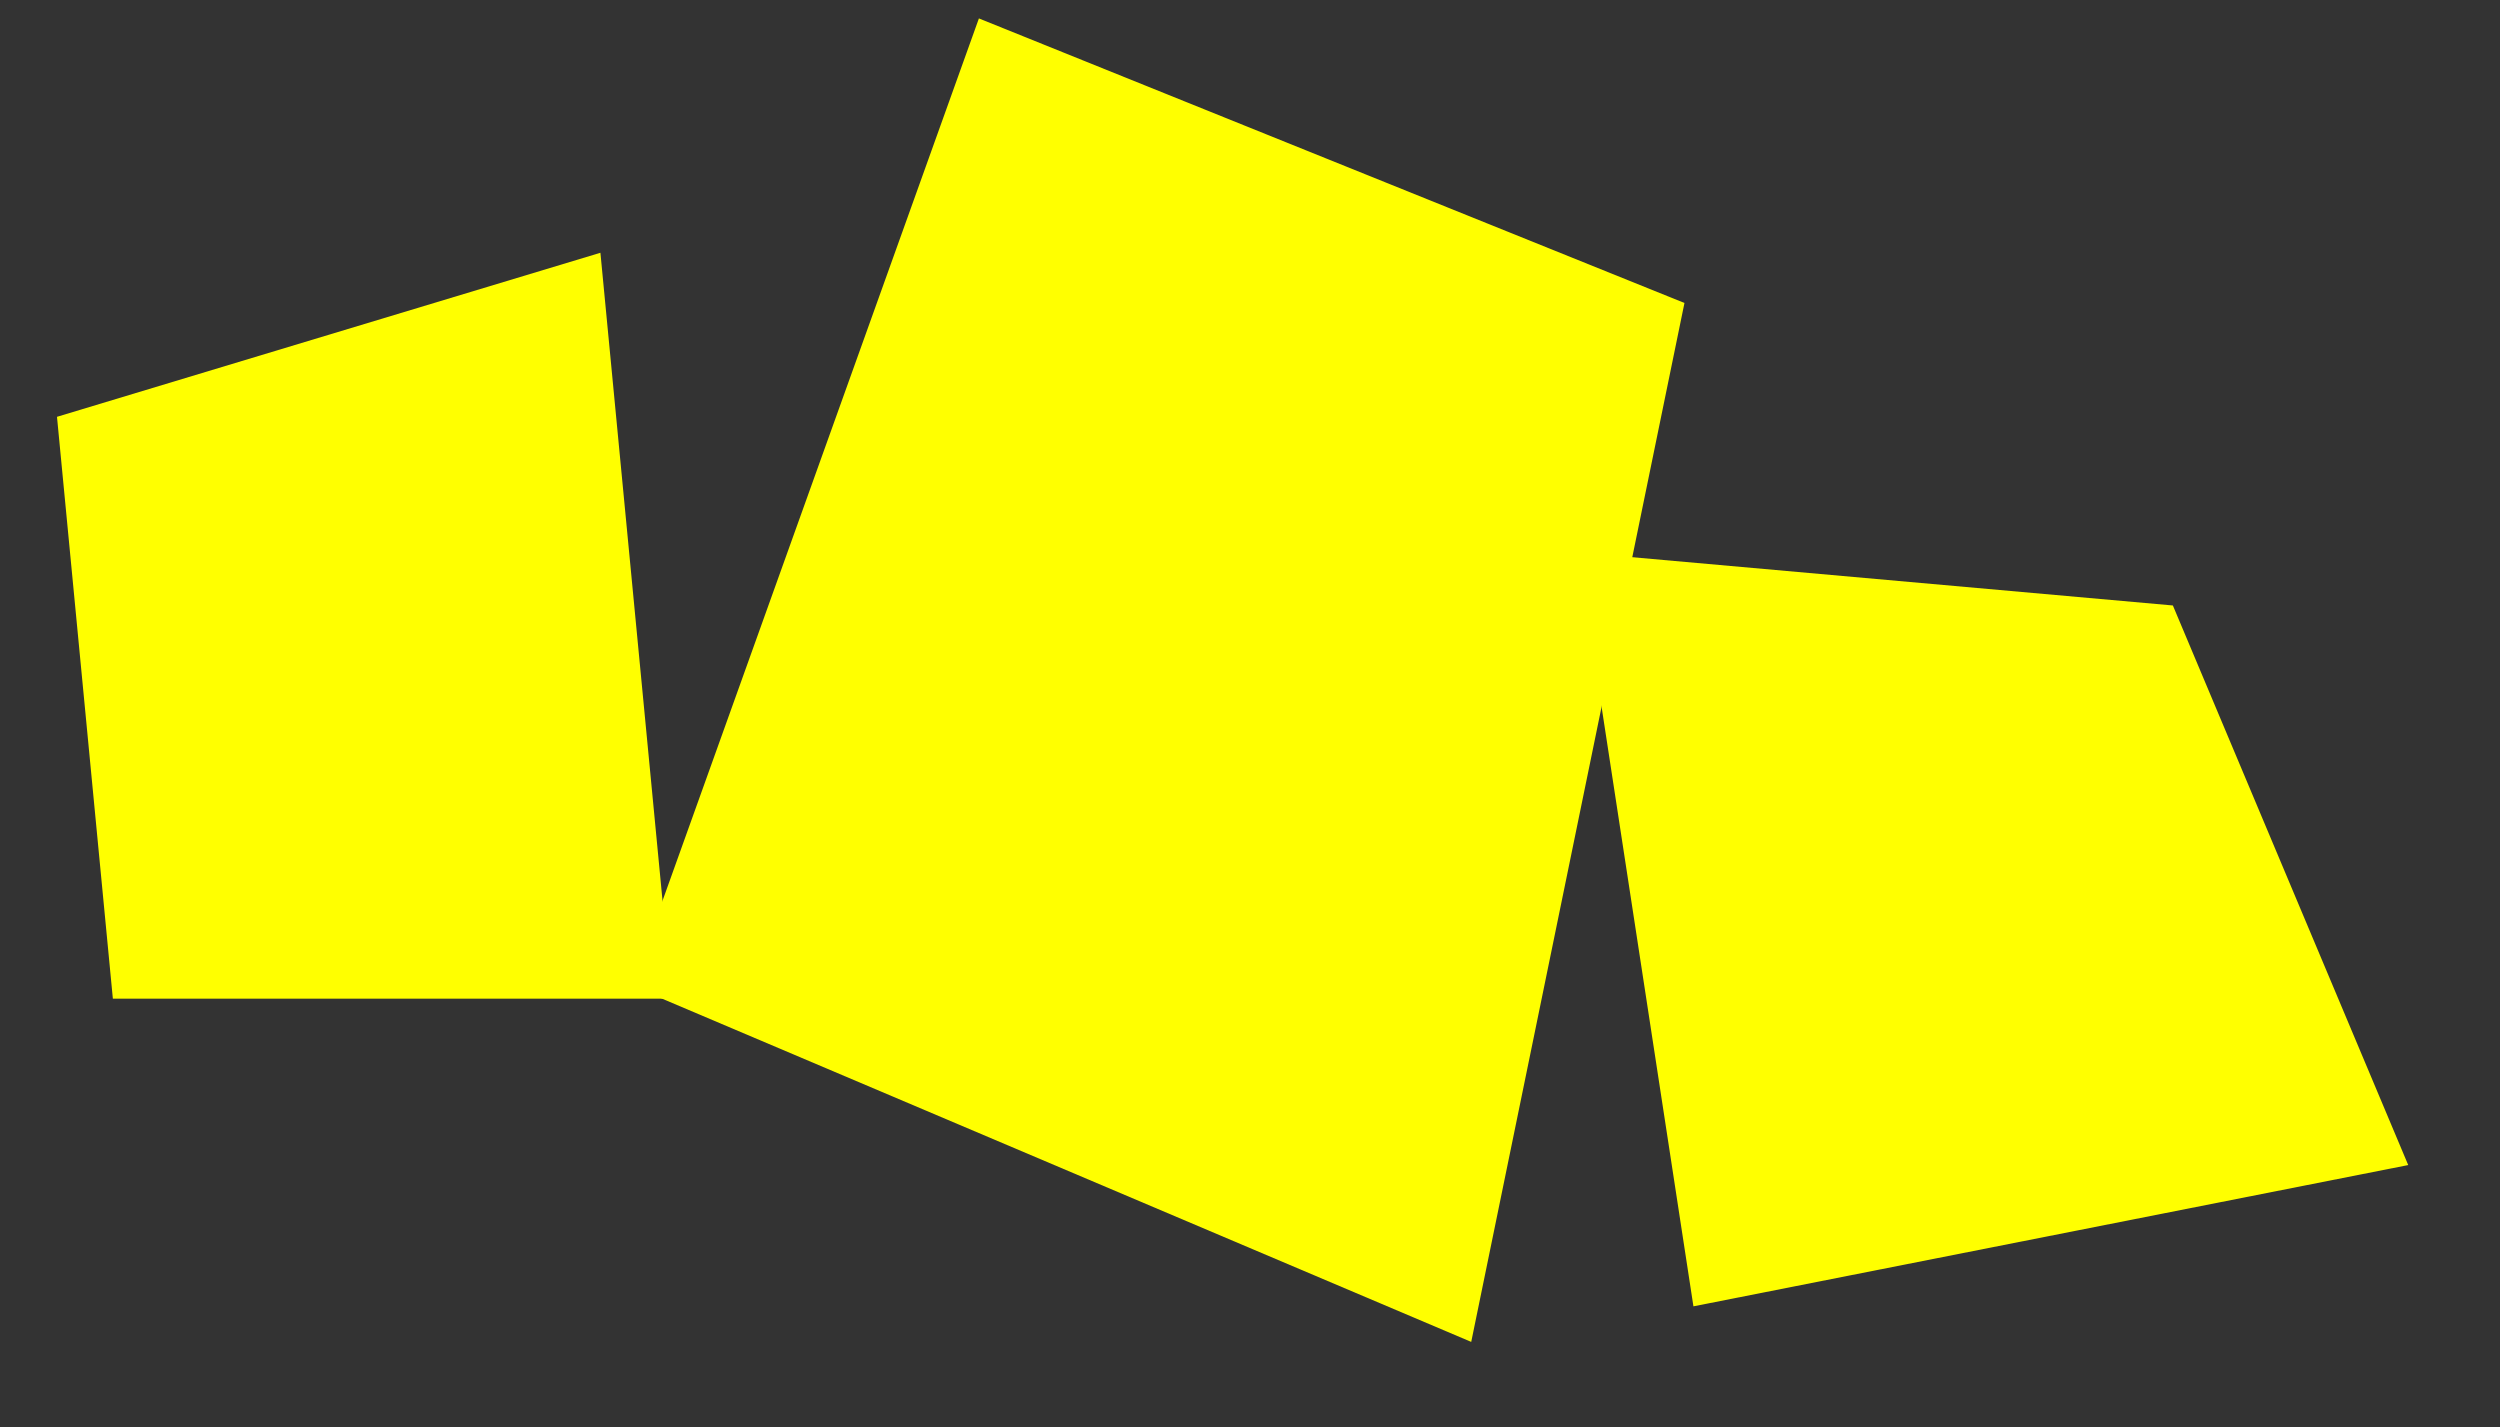 <svg xmlns="http://www.w3.org/2000/svg" width="494" height="282" viewBox="0 0 494 282">
  <rect x="0" y="0" width="494" height="282" fill="#333333" stroke="none"/>
  <g id="Group_181" data-name="Group 181" transform="translate(29.619 -887.023)">
    <path id="Path_255" data-name="Path 255" d="M11.677,0,120.471,19.183l-9.093,115.14L0,147.6Z" transform="translate(114.653 1082.327) rotate(170)" fill="#ff0"/>
    <path id="Path_257" data-name="Path 257" d="M0,10.079,117.6,0,182.6,100.819l-134.25,52.02Z" transform="translate(283.927 986.243) rotate(10)" fill="#ff0"/>
    <path id="Path_256" data-name="Path 256" d="M21.909,0,224.575,13.2,208.953,162.717,0,178.8Z" transform="translate(89.222 1102.899) rotate(-74)" fill="#ff0"/>
  </g>
</svg>
